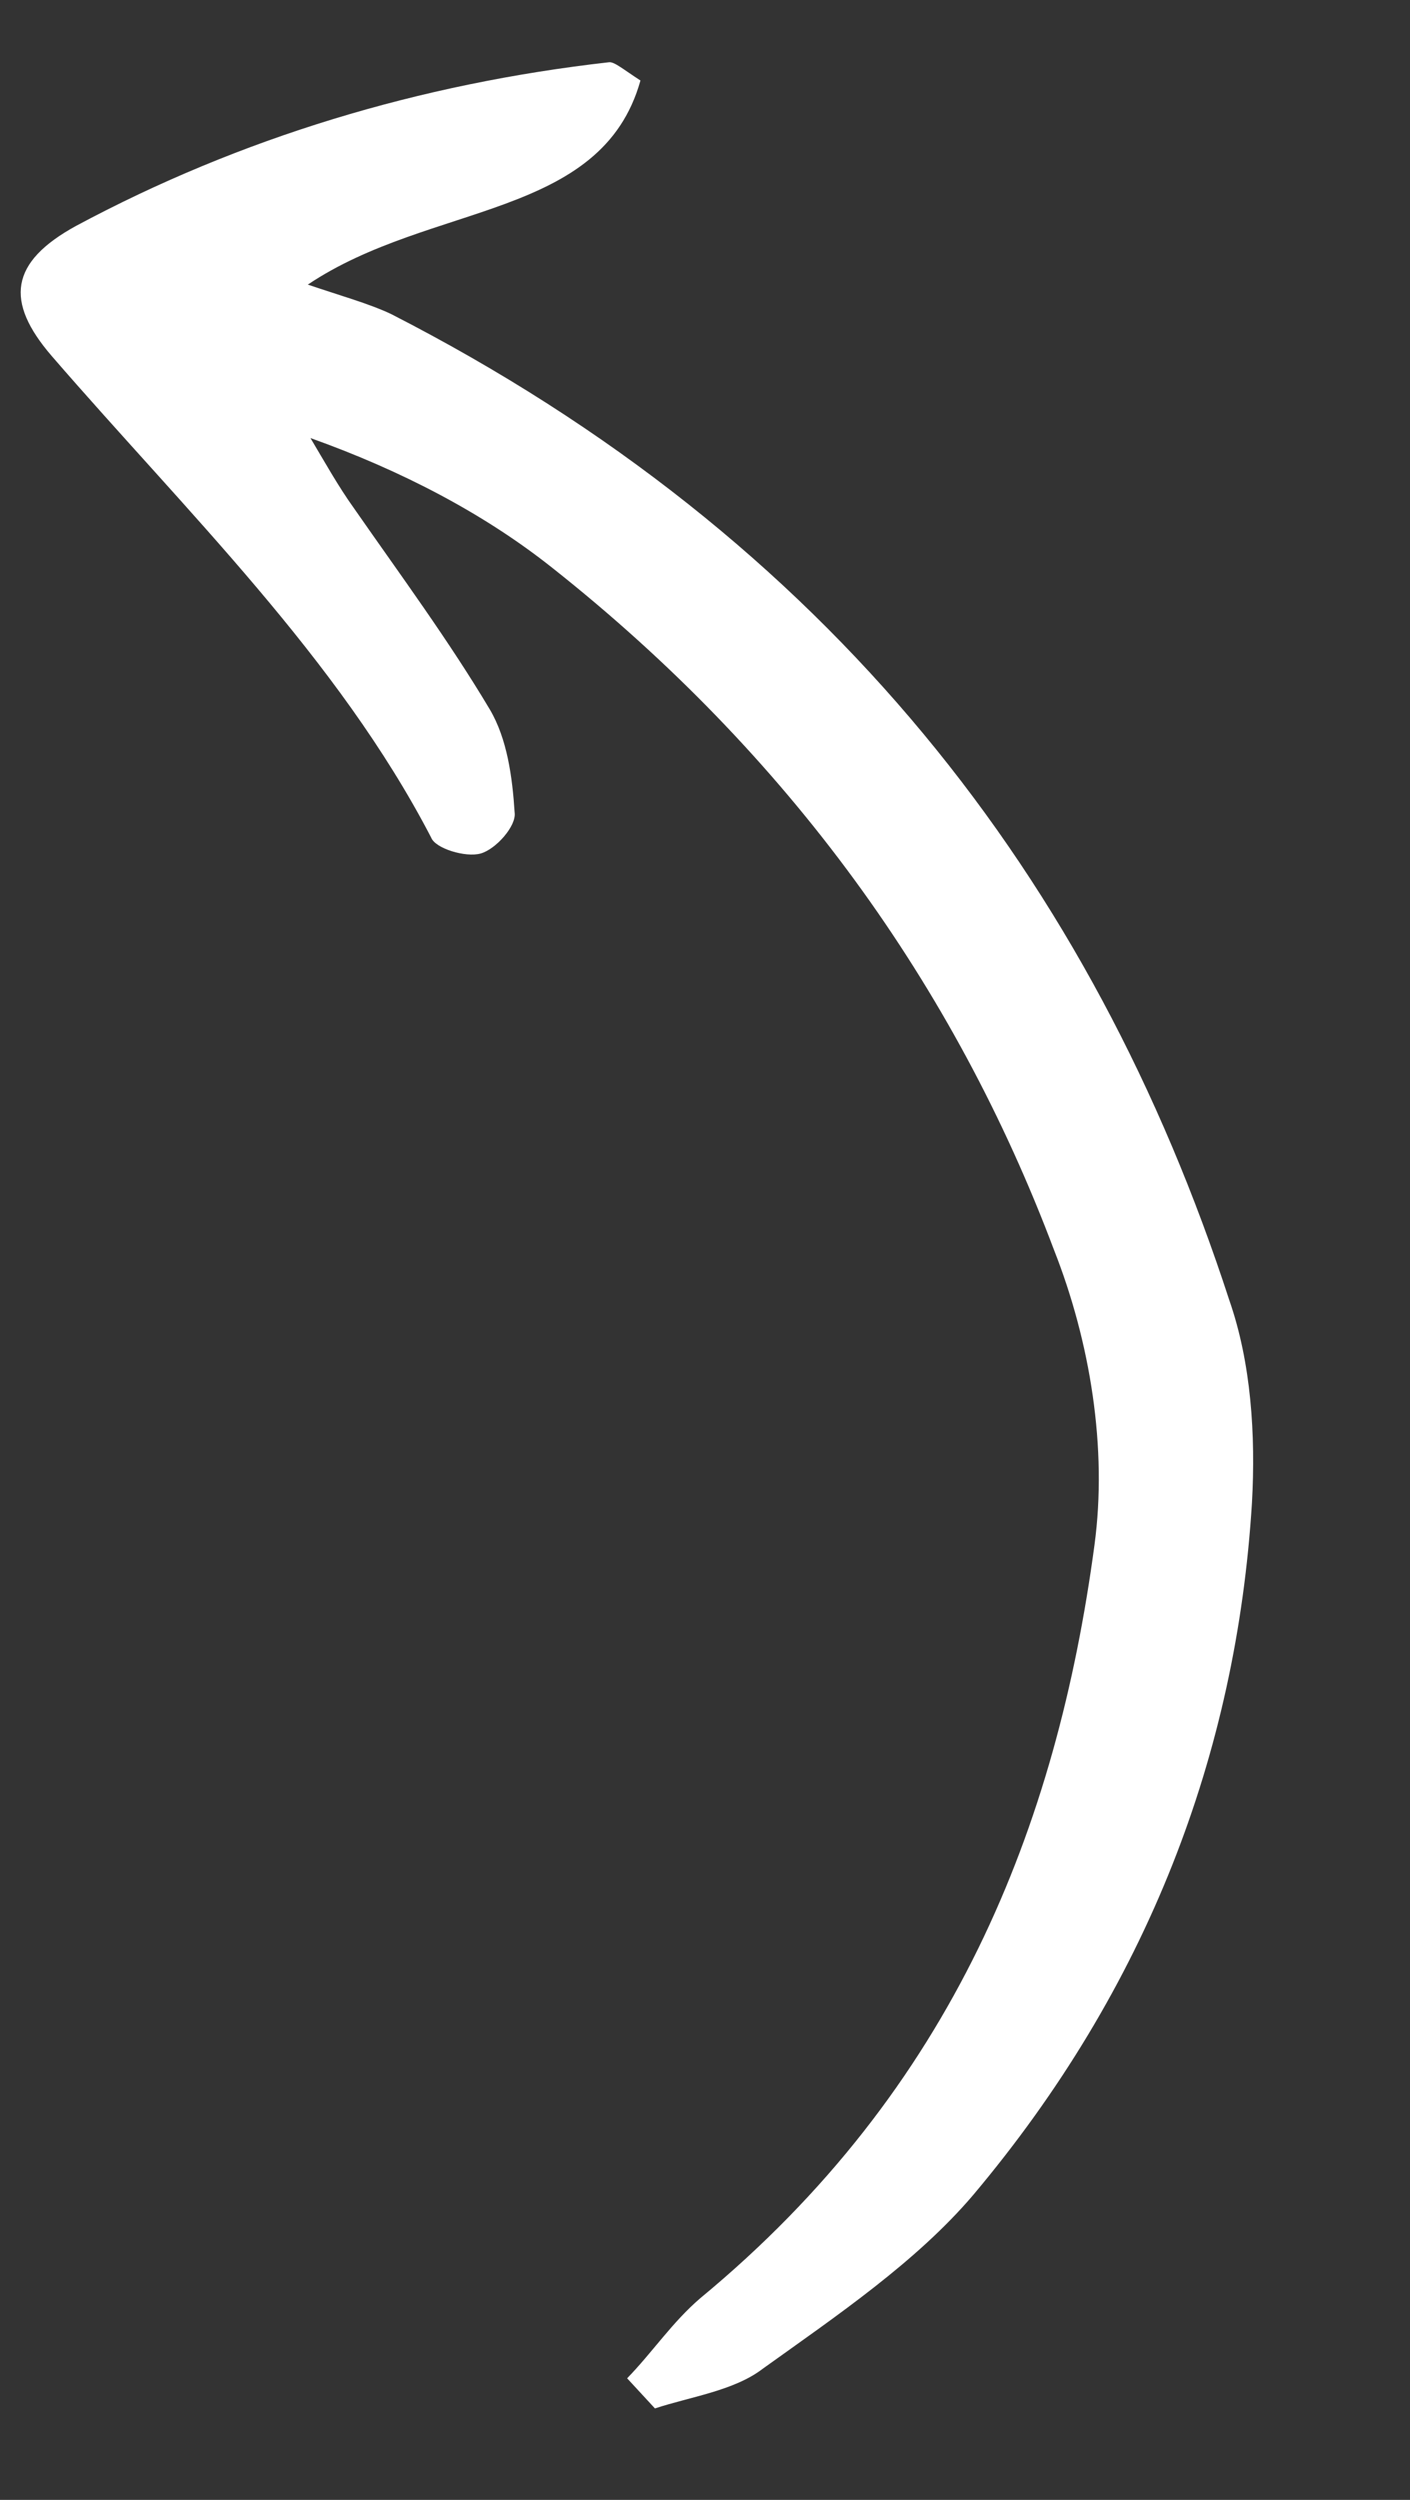 <svg width="22" height="39" viewBox="0 0 22 39" fill="none" xmlns="http://www.w3.org/2000/svg">
<rect x="0" y="0" width="22" height="39" fill="#333333" stroke="none"/>
<g clip-path="url(#clip0_684_30543)">
<path d="M9.785 37.103C10.181 36.696 10.487 36.23 10.928 35.852C14.875 32.592 16.489 28.489 17.077 24.103C17.28 22.593 17.012 20.936 16.444 19.496C14.891 15.369 12.301 11.773 8.614 8.856C7.553 8.014 6.27 7.343 4.844 6.834C5.058 7.192 5.276 7.586 5.53 7.939C6.247 8.97 7.004 9.995 7.645 11.072C7.913 11.529 7.994 12.118 8.03 12.677C8.059 12.885 7.739 13.247 7.501 13.315C7.264 13.382 6.792 13.236 6.728 13.068C5.275 10.268 2.907 7.982 0.807 5.554C0.073 4.702 0.154 4.091 1.185 3.525C3.749 2.15 6.549 1.306 9.502 0.971C9.583 0.96 9.723 1.081 9.993 1.256C9.387 3.421 6.721 3.153 4.803 4.44C5.32 4.616 5.747 4.733 6.098 4.897C12.947 8.402 17.048 13.732 19.181 20.285C19.521 21.261 19.593 22.381 19.534 23.447C19.292 27.363 17.903 31.012 15.184 34.244C14.3 35.283 13.06 36.124 11.901 36.954C11.455 37.297 10.77 37.391 10.219 37.573C10.075 37.416 9.93 37.26 9.785 37.103Z" fill="white"/>
</g>
<defs>
<clipPath id="clip0_684_30543">
<rect width="36.366" height="16.668" fill="white" transform="translate(4.952 38.297) rotate(-97.826)"/>
</clipPath>
</defs>
</svg>
